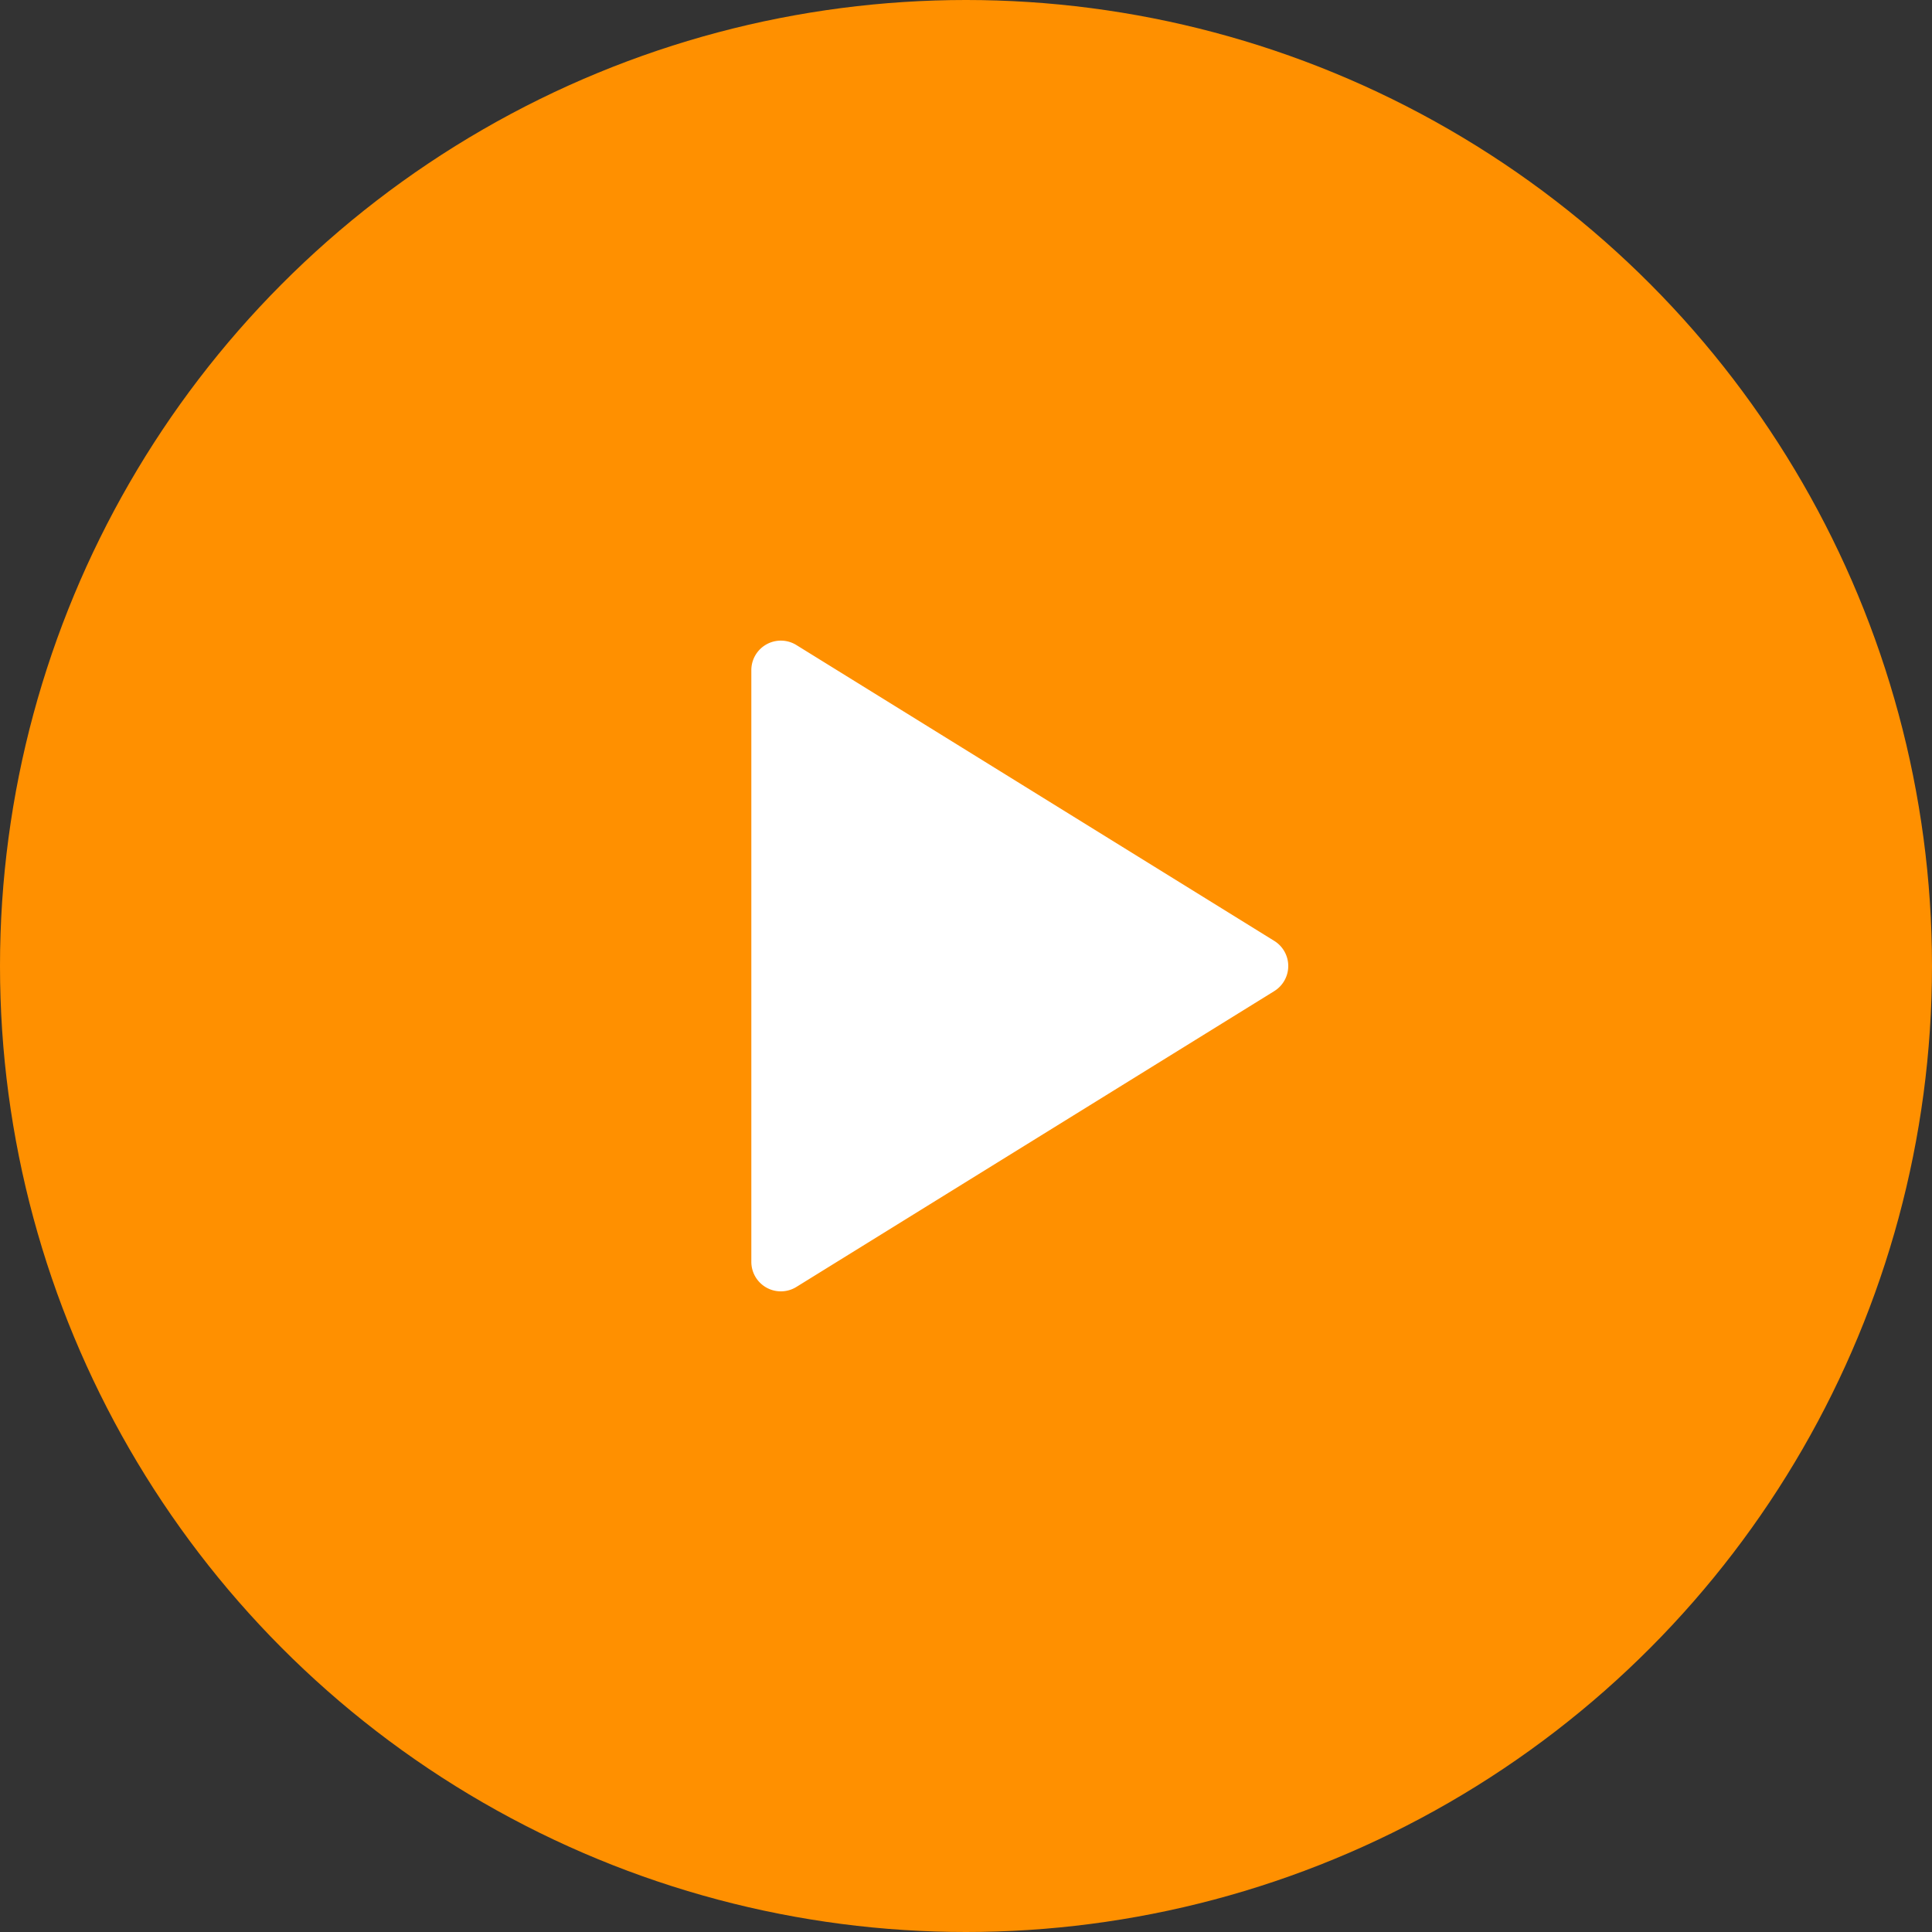 <svg xmlns="http://www.w3.org/2000/svg" width="72" height="72"><rect width="100%" height="100%" fill="#333333" stroke="none"/><g fill="none"><circle cx="36" cy="36" r="36" fill="#FF9000"/><path fill="#FFF" d="M47.49 36.935L29.678 47.961A1.1 1.1 0 0 1 28 47.025v-22.05a1.1 1.1 0 0 1 1.679-.936l17.81 11.026a1.1 1.1 0 0 1 0 1.87z"/></g></svg>